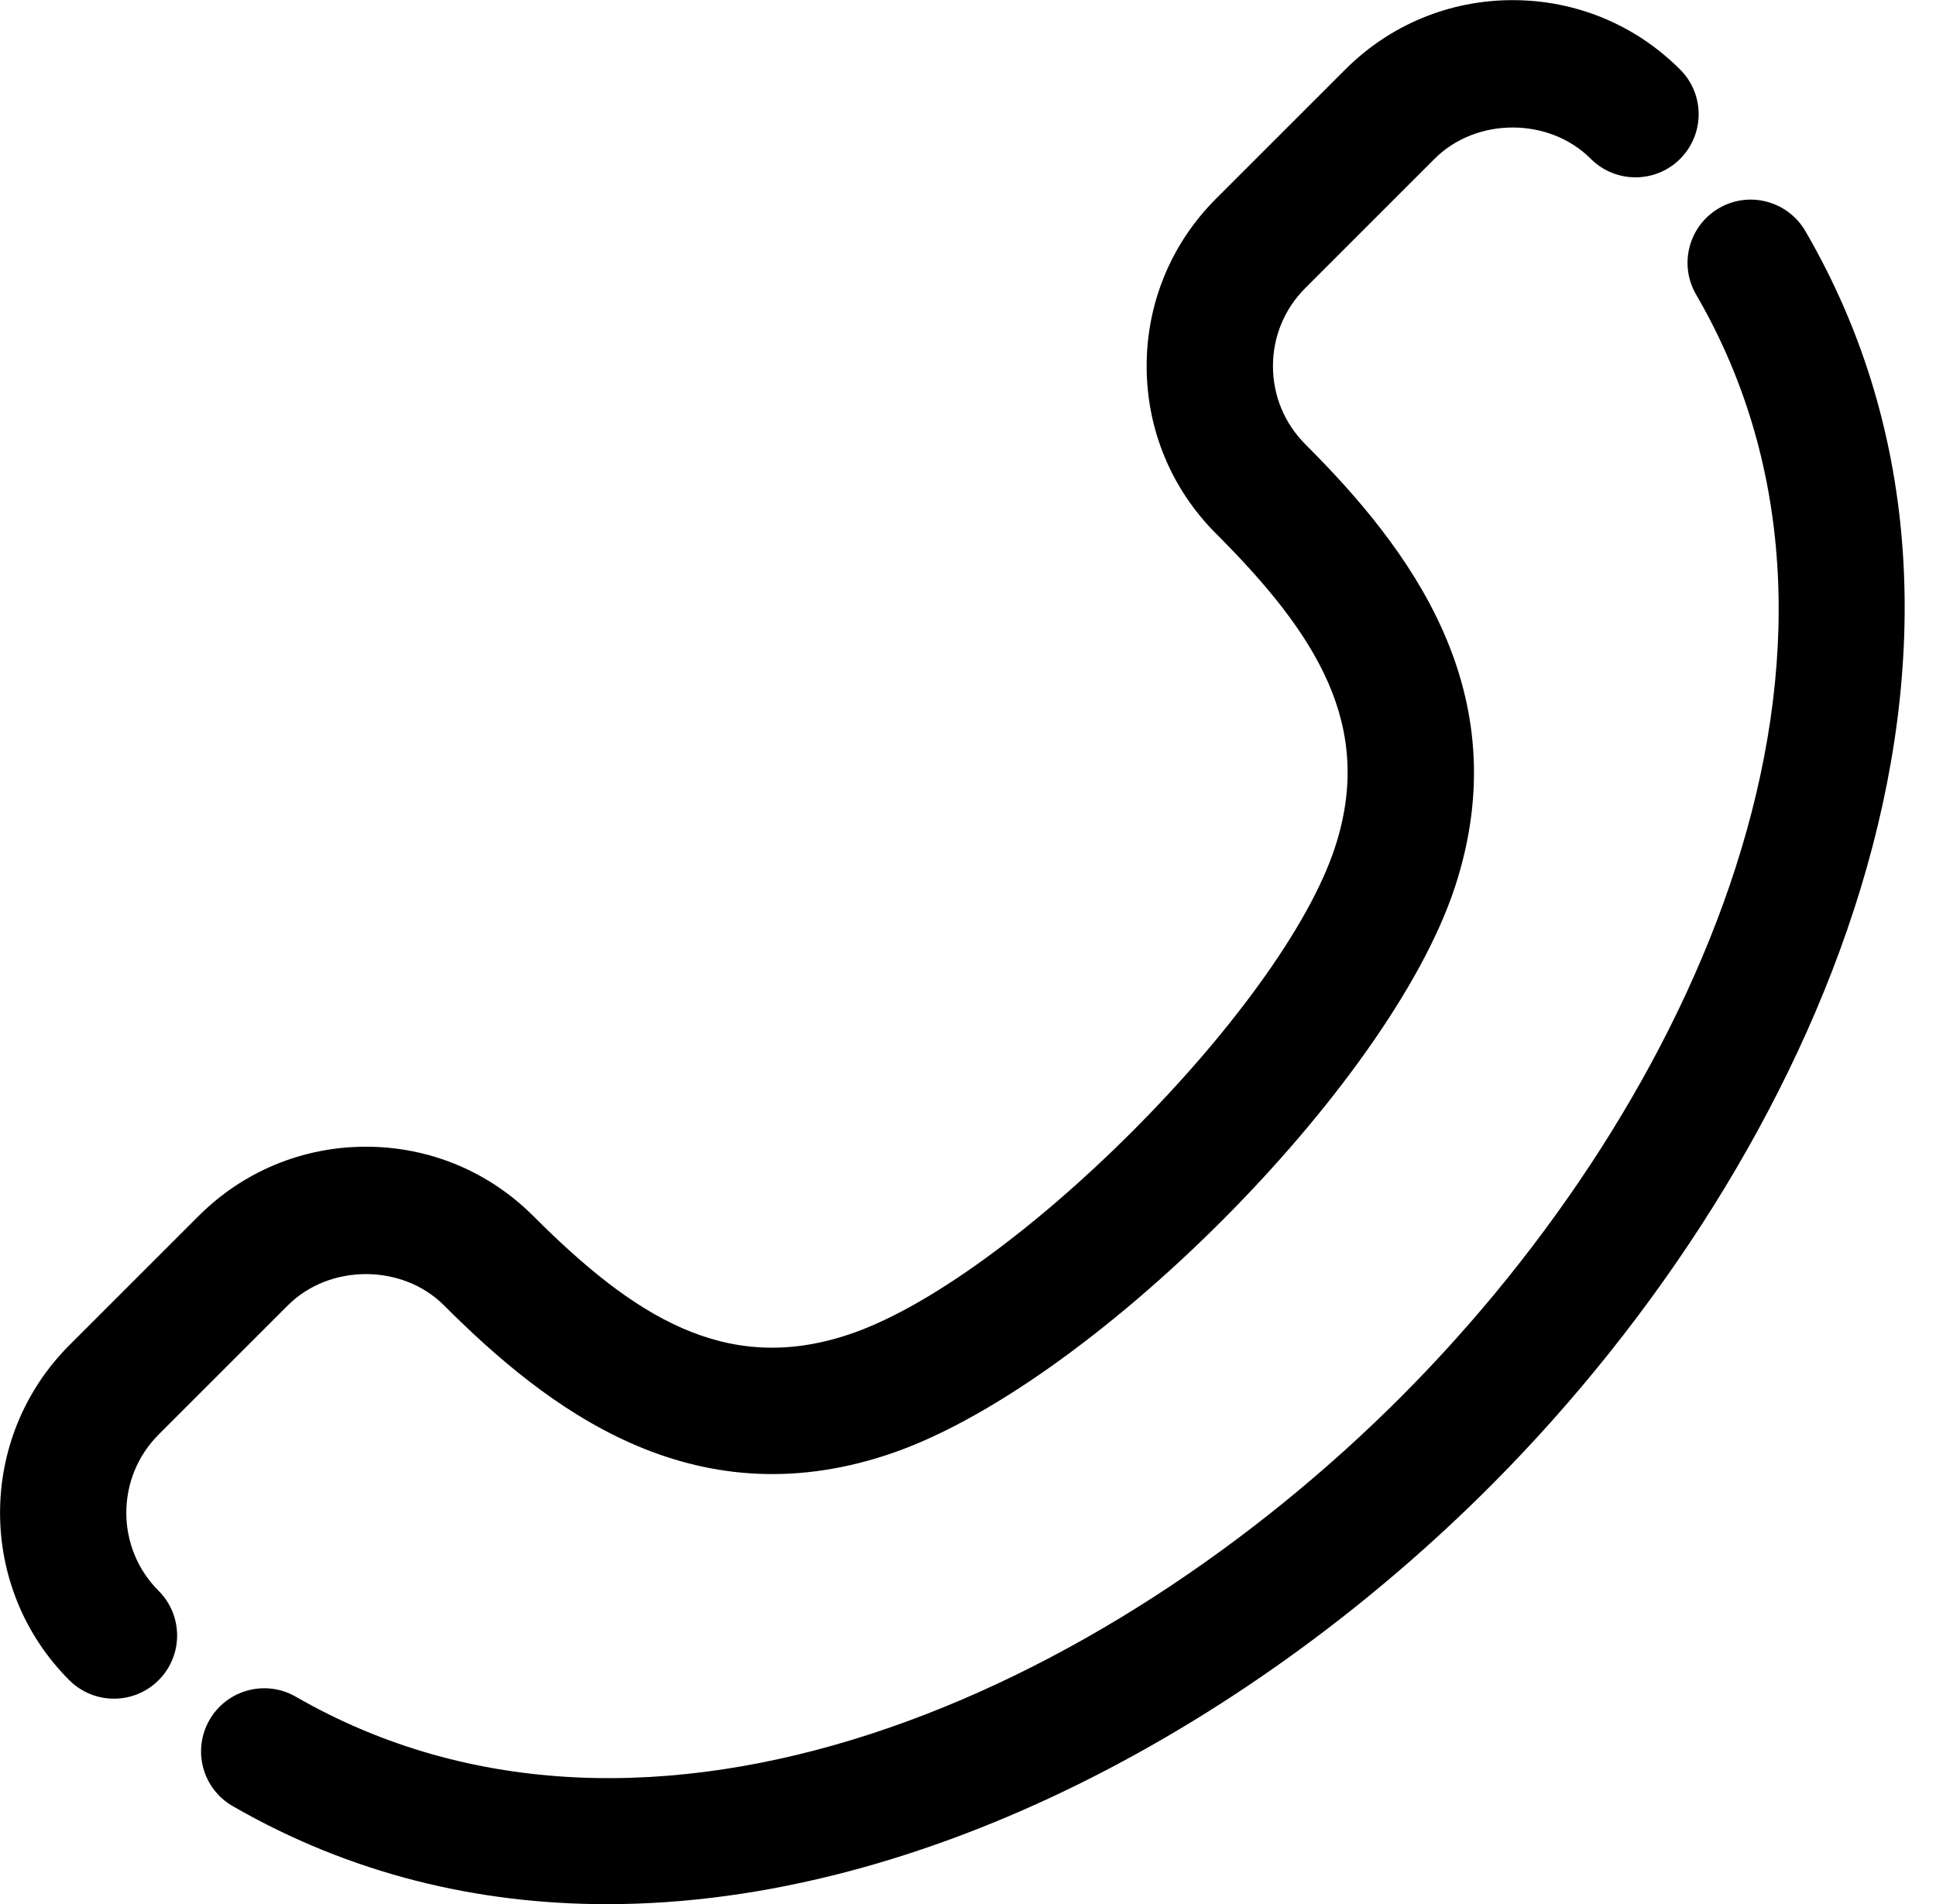 <?xml version="1.0" encoding="UTF-8" standalone="no"?>
<!DOCTYPE svg PUBLIC "-//W3C//DTD SVG 1.1//EN" "http://www.w3.org/Graphics/SVG/1.1/DTD/svg11.dtd">
<svg xmlns="http://www.w3.org/2000/svg" xmlns:xlink="http://www.w3.org/1999/xlink" xmlns:serif="http://www.serif.com/" width="61px" height="60px" version="1.1" xml:space="preserve" style="fill-rule:evenodd;clip-rule:evenodd;stroke-linejoin:round;stroke-miterlimit:2;">
    <g transform="matrix(1,0,0,1,-19.994,-20)">
        <g transform="matrix(1.078,0,0,1.078,-191.207,-580.018)">
            <path d="M213.661,612.266C209.896,612.266 206.182,611.395 202.721,609.4C201.837,608.892 201.534,607.763 202.043,606.879C202.552,605.997 203.681,605.693 204.564,606.201C214.911,612.161 228.264,606.076 236.907,597.397C245.488,588.78 251.471,575.486 245.494,565.214C244.981,564.332 245.28,563.202 246.162,562.689C247.042,562.175 248.172,562.476 248.686,563.356C255.648,575.324 249.101,590.385 239.523,600.003C232.654,606.901 223.001,612.266 213.661,612.266Z" style="fill-rule:nonzero;"/>
            <path d="M199.25,606.259C198.778,606.259 198.306,606.079 197.945,605.719C195.247,603.023 195.246,598.632 197.943,595.93L201.722,592.151C203.028,590.845 204.766,590.124 206.615,590.124C208.464,590.124 210.203,590.845 211.509,592.152C214.44,595.085 217.122,596.798 220.688,595.627C225.403,594.083 233.392,586.094 234.937,581.379C236.106,577.814 234.394,575.133 231.462,572.202C230.154,570.893 229.434,569.153 229.434,567.305C229.434,565.455 230.155,563.717 231.463,562.41L235.238,558.636C236.545,557.328 238.284,556.607 240.133,556.607C241.983,556.607 243.721,557.328 245.028,558.637C245.749,559.358 245.748,560.527 245.026,561.248C244.305,561.967 243.136,561.967 242.416,561.246C241.197,560.025 239.068,560.025 237.849,561.246L234.073,565.022C233.462,565.632 233.126,566.442 233.126,567.305C233.126,568.168 233.462,568.98 234.074,569.592C237.094,572.611 240.321,576.811 238.446,582.529C236.529,588.375 227.683,597.222 221.839,599.135C216.118,601.017 211.919,597.786 208.897,594.762C207.679,593.543 205.551,593.543 204.333,594.762L200.555,598.539C199.297,599.8 199.296,601.85 200.555,603.107C201.276,603.828 201.277,604.996 200.556,605.718C200.195,606.079 199.723,606.259 199.25,606.259Z" style="fill-rule:nonzero;"/>
        </g>
    </g>
</svg>
